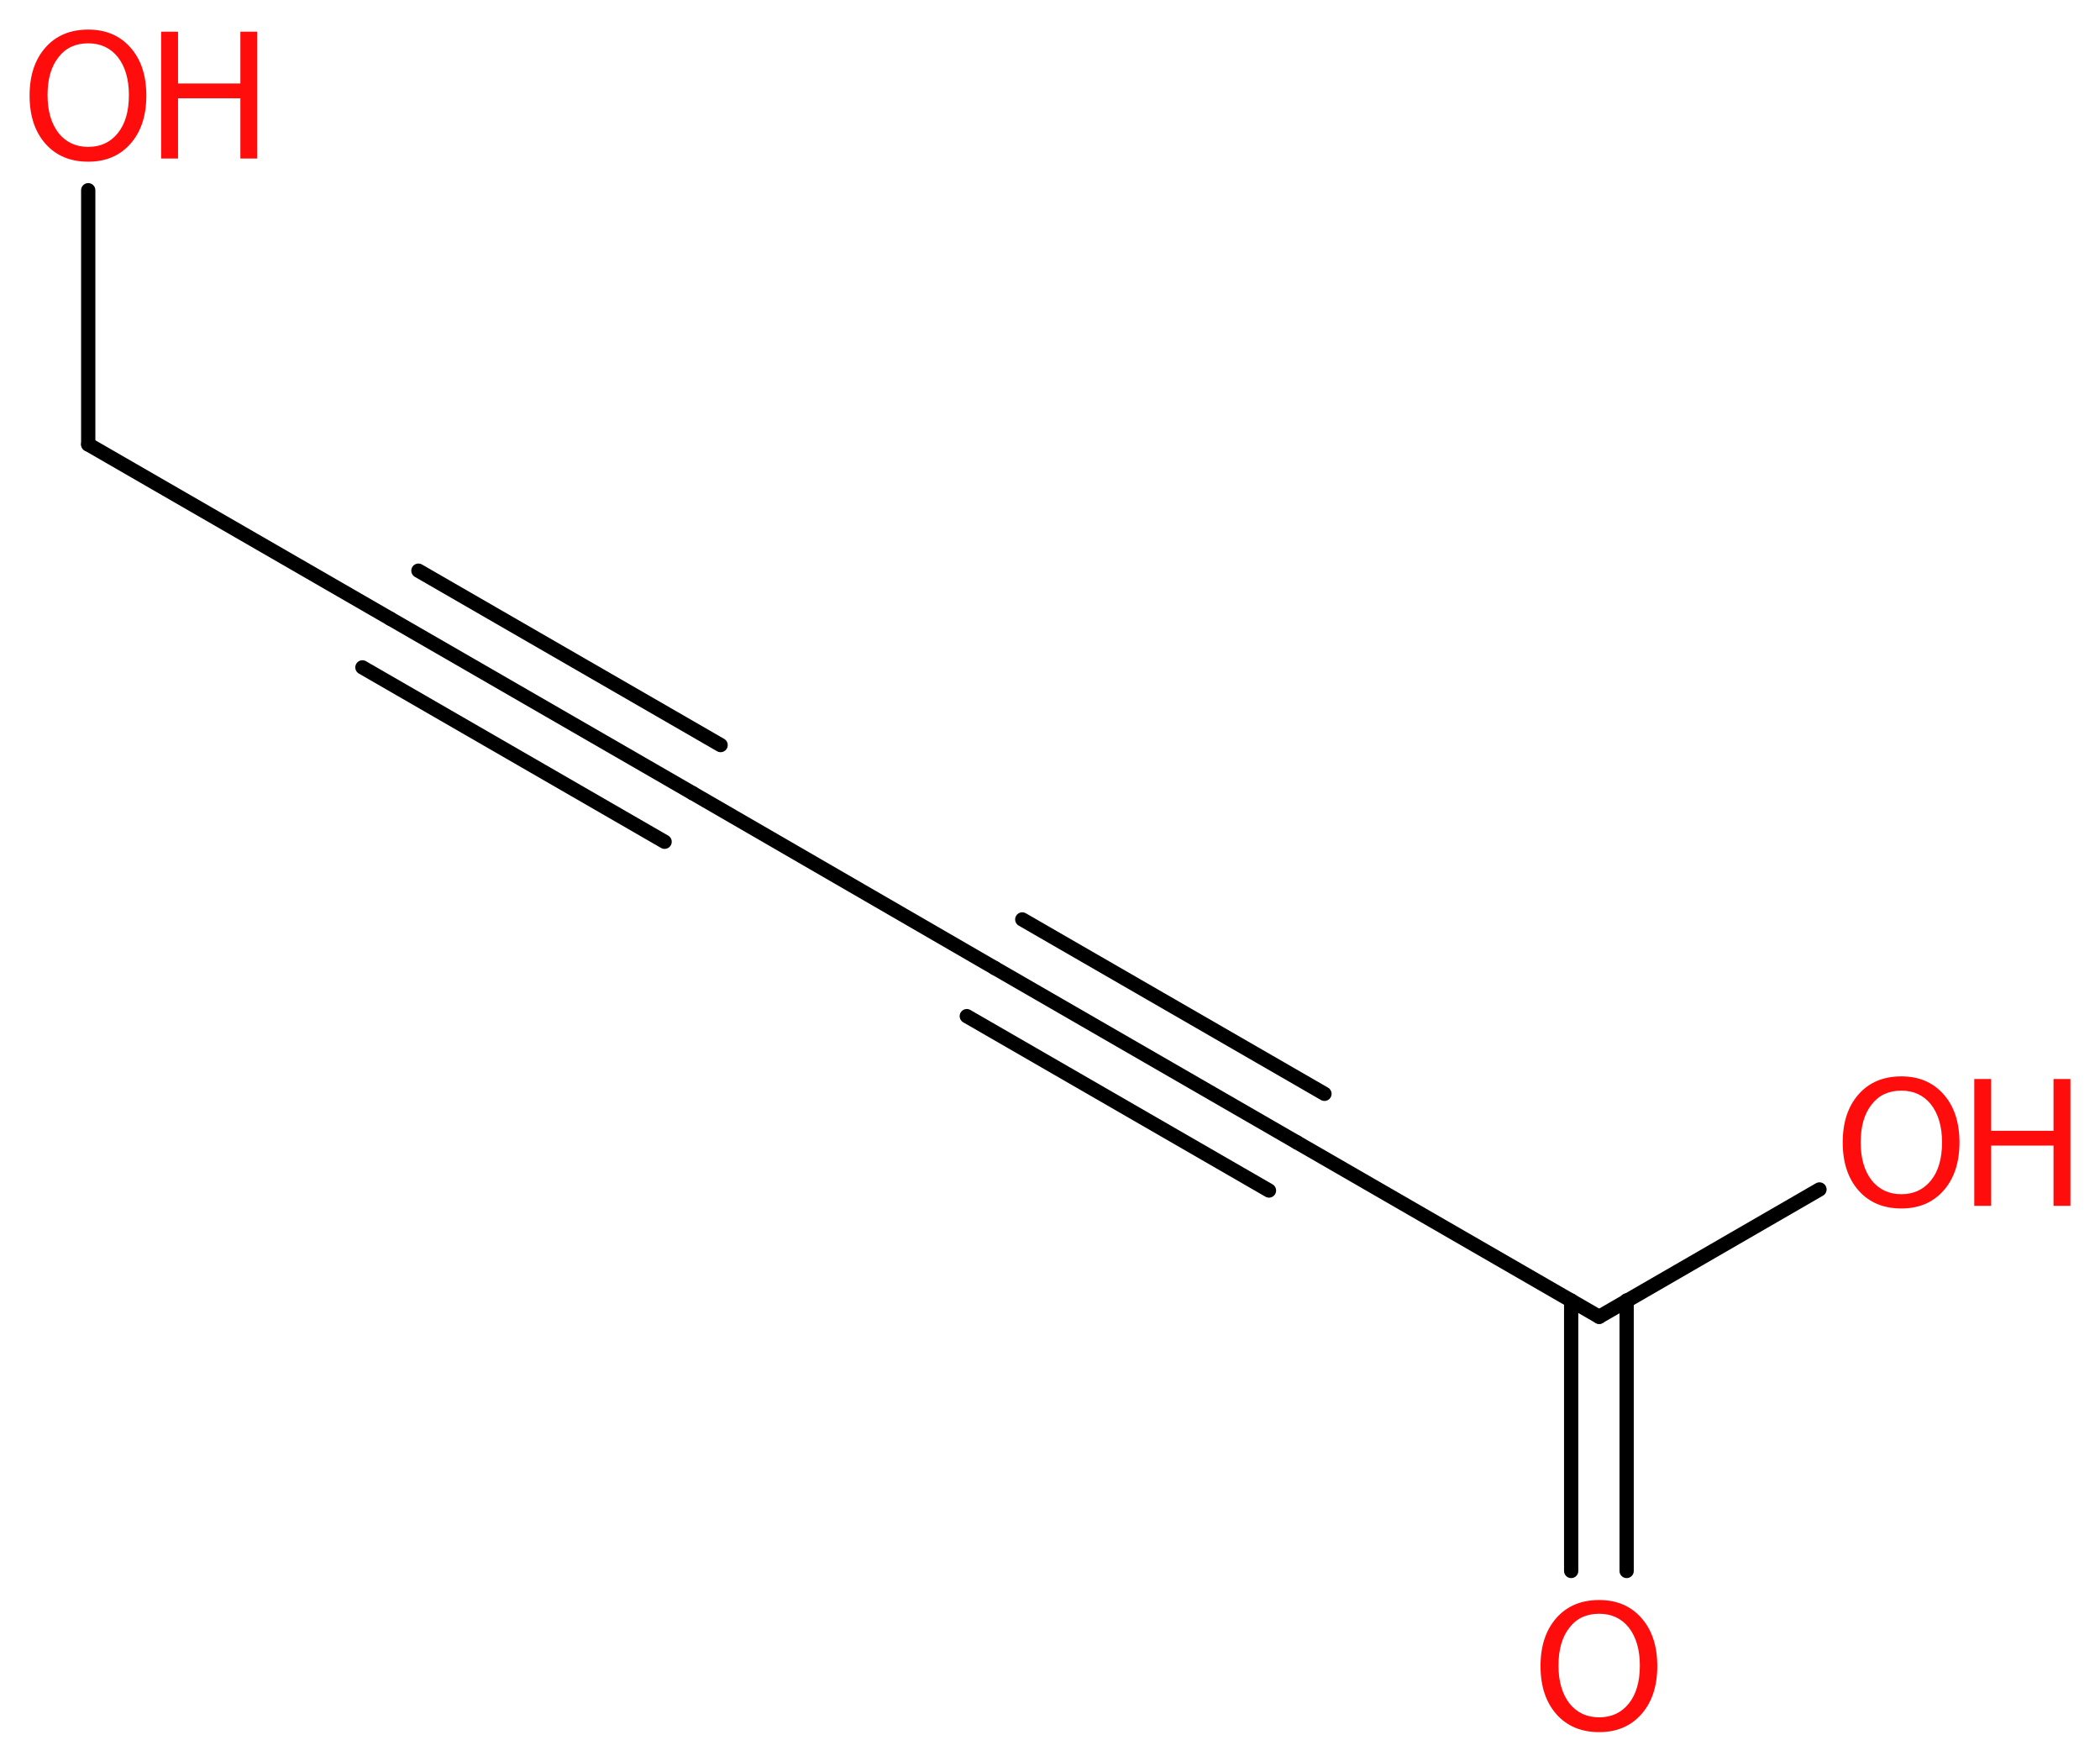 <?xml version='1.0' encoding='UTF-8'?>
<!DOCTYPE svg PUBLIC "-//W3C//DTD SVG 1.1//EN" "http://www.w3.org/Graphics/SVG/1.1/DTD/svg11.dtd">
<svg version='1.2' xmlns='http://www.w3.org/2000/svg' xmlns:xlink='http://www.w3.org/1999/xlink' width='39.75mm' height='33.33mm' viewBox='0 0 39.75 33.33'>
  <desc>Generated by the Chemistry Development Kit (http://github.com/cdk)</desc>
  <g stroke-linecap='round' stroke-linejoin='round' stroke='#000000' stroke-width='.27' fill='#FF0D0D'>
    <rect x='.0' y='.0' width='40.0' height='34.0' fill='#FFFFFF' stroke='none'/>
    <g id='mol1' class='mol'>
      <g id='mol1bnd1' class='bond'>
        <line x1='29.74' y1='29.73' x2='29.74' y2='24.61'/>
        <line x1='30.79' y1='29.73' x2='30.79' y2='24.61'/>
      </g>
      <line id='mol1bnd2' class='bond' x1='30.27' y1='24.92' x2='34.44' y2='22.51'/>
      <line id='mol1bnd3' class='bond' x1='30.27' y1='24.92' x2='24.55' y2='21.62'/>
      <g id='mol1bnd4' class='bond'>
        <line x1='24.55' y1='21.62' x2='18.83' y2='18.32'/>
        <line x1='24.02' y1='22.53' x2='18.3' y2='19.23'/>
        <line x1='25.07' y1='20.7' x2='19.35' y2='17.4'/>
      </g>
      <line id='mol1bnd5' class='bond' x1='18.83' y1='18.32' x2='13.11' y2='15.01'/>
      <g id='mol1bnd6' class='bond'>
        <line x1='13.11' y1='15.01' x2='7.39' y2='11.71'/>
        <line x1='12.58' y1='15.93' x2='6.86' y2='12.63'/>
        <line x1='13.64' y1='14.1' x2='7.92' y2='10.8'/>
      </g>
      <line id='mol1bnd7' class='bond' x1='7.39' y1='11.71' x2='1.67' y2='8.41'/>
      <line id='mol1bnd8' class='bond' x1='1.67' y1='8.41' x2='1.67' y2='3.6'/>
      <path id='mol1atm1' class='atom' d='M30.27 30.54q-.36 .0 -.56 .26q-.21 .26 -.21 .72q.0 .45 .21 .72q.21 .26 .56 .26q.35 .0 .56 -.26q.21 -.26 .21 -.72q.0 -.45 -.21 -.72q-.21 -.26 -.56 -.26zM30.27 30.28q.5 .0 .8 .34q.3 .34 .3 .91q.0 .57 -.3 .91q-.3 .34 -.8 .34q-.51 .0 -.81 -.34q-.3 -.34 -.3 -.91q.0 -.57 .3 -.91q.3 -.34 .81 -.34z' stroke='none'/>
      <g id='mol1atm3' class='atom'>
        <path d='M35.99 20.64q-.36 .0 -.56 .26q-.21 .26 -.21 .72q.0 .45 .21 .72q.21 .26 .56 .26q.35 .0 .56 -.26q.21 -.26 .21 -.72q.0 -.45 -.21 -.72q-.21 -.26 -.56 -.26zM35.99 20.37q.5 .0 .8 .34q.3 .34 .3 .91q.0 .57 -.3 .91q-.3 .34 -.8 .34q-.51 .0 -.81 -.34q-.3 -.34 -.3 -.91q.0 -.57 .3 -.91q.3 -.34 .81 -.34z' stroke='none'/>
        <path d='M37.37 20.42h.32v.98h1.18v-.98h.32v2.4h-.32v-1.14h-1.18v1.14h-.32v-2.4z' stroke='none'/>
      </g>
      <g id='mol1atm9' class='atom'>
        <path d='M1.67 .82q-.36 .0 -.56 .26q-.21 .26 -.21 .72q.0 .45 .21 .72q.21 .26 .56 .26q.35 .0 .56 -.26q.21 -.26 .21 -.72q.0 -.45 -.21 -.72q-.21 -.26 -.56 -.26zM1.67 .56q.5 .0 .8 .34q.3 .34 .3 .91q.0 .57 -.3 .91q-.3 .34 -.8 .34q-.51 .0 -.81 -.34q-.3 -.34 -.3 -.91q.0 -.57 .3 -.91q.3 -.34 .81 -.34z' stroke='none'/>
        <path d='M3.05 .6h.32v.98h1.18v-.98h.32v2.4h-.32v-1.14h-1.18v1.14h-.32v-2.4z' stroke='none'/>
      </g>
    </g>
  </g>
</svg>
